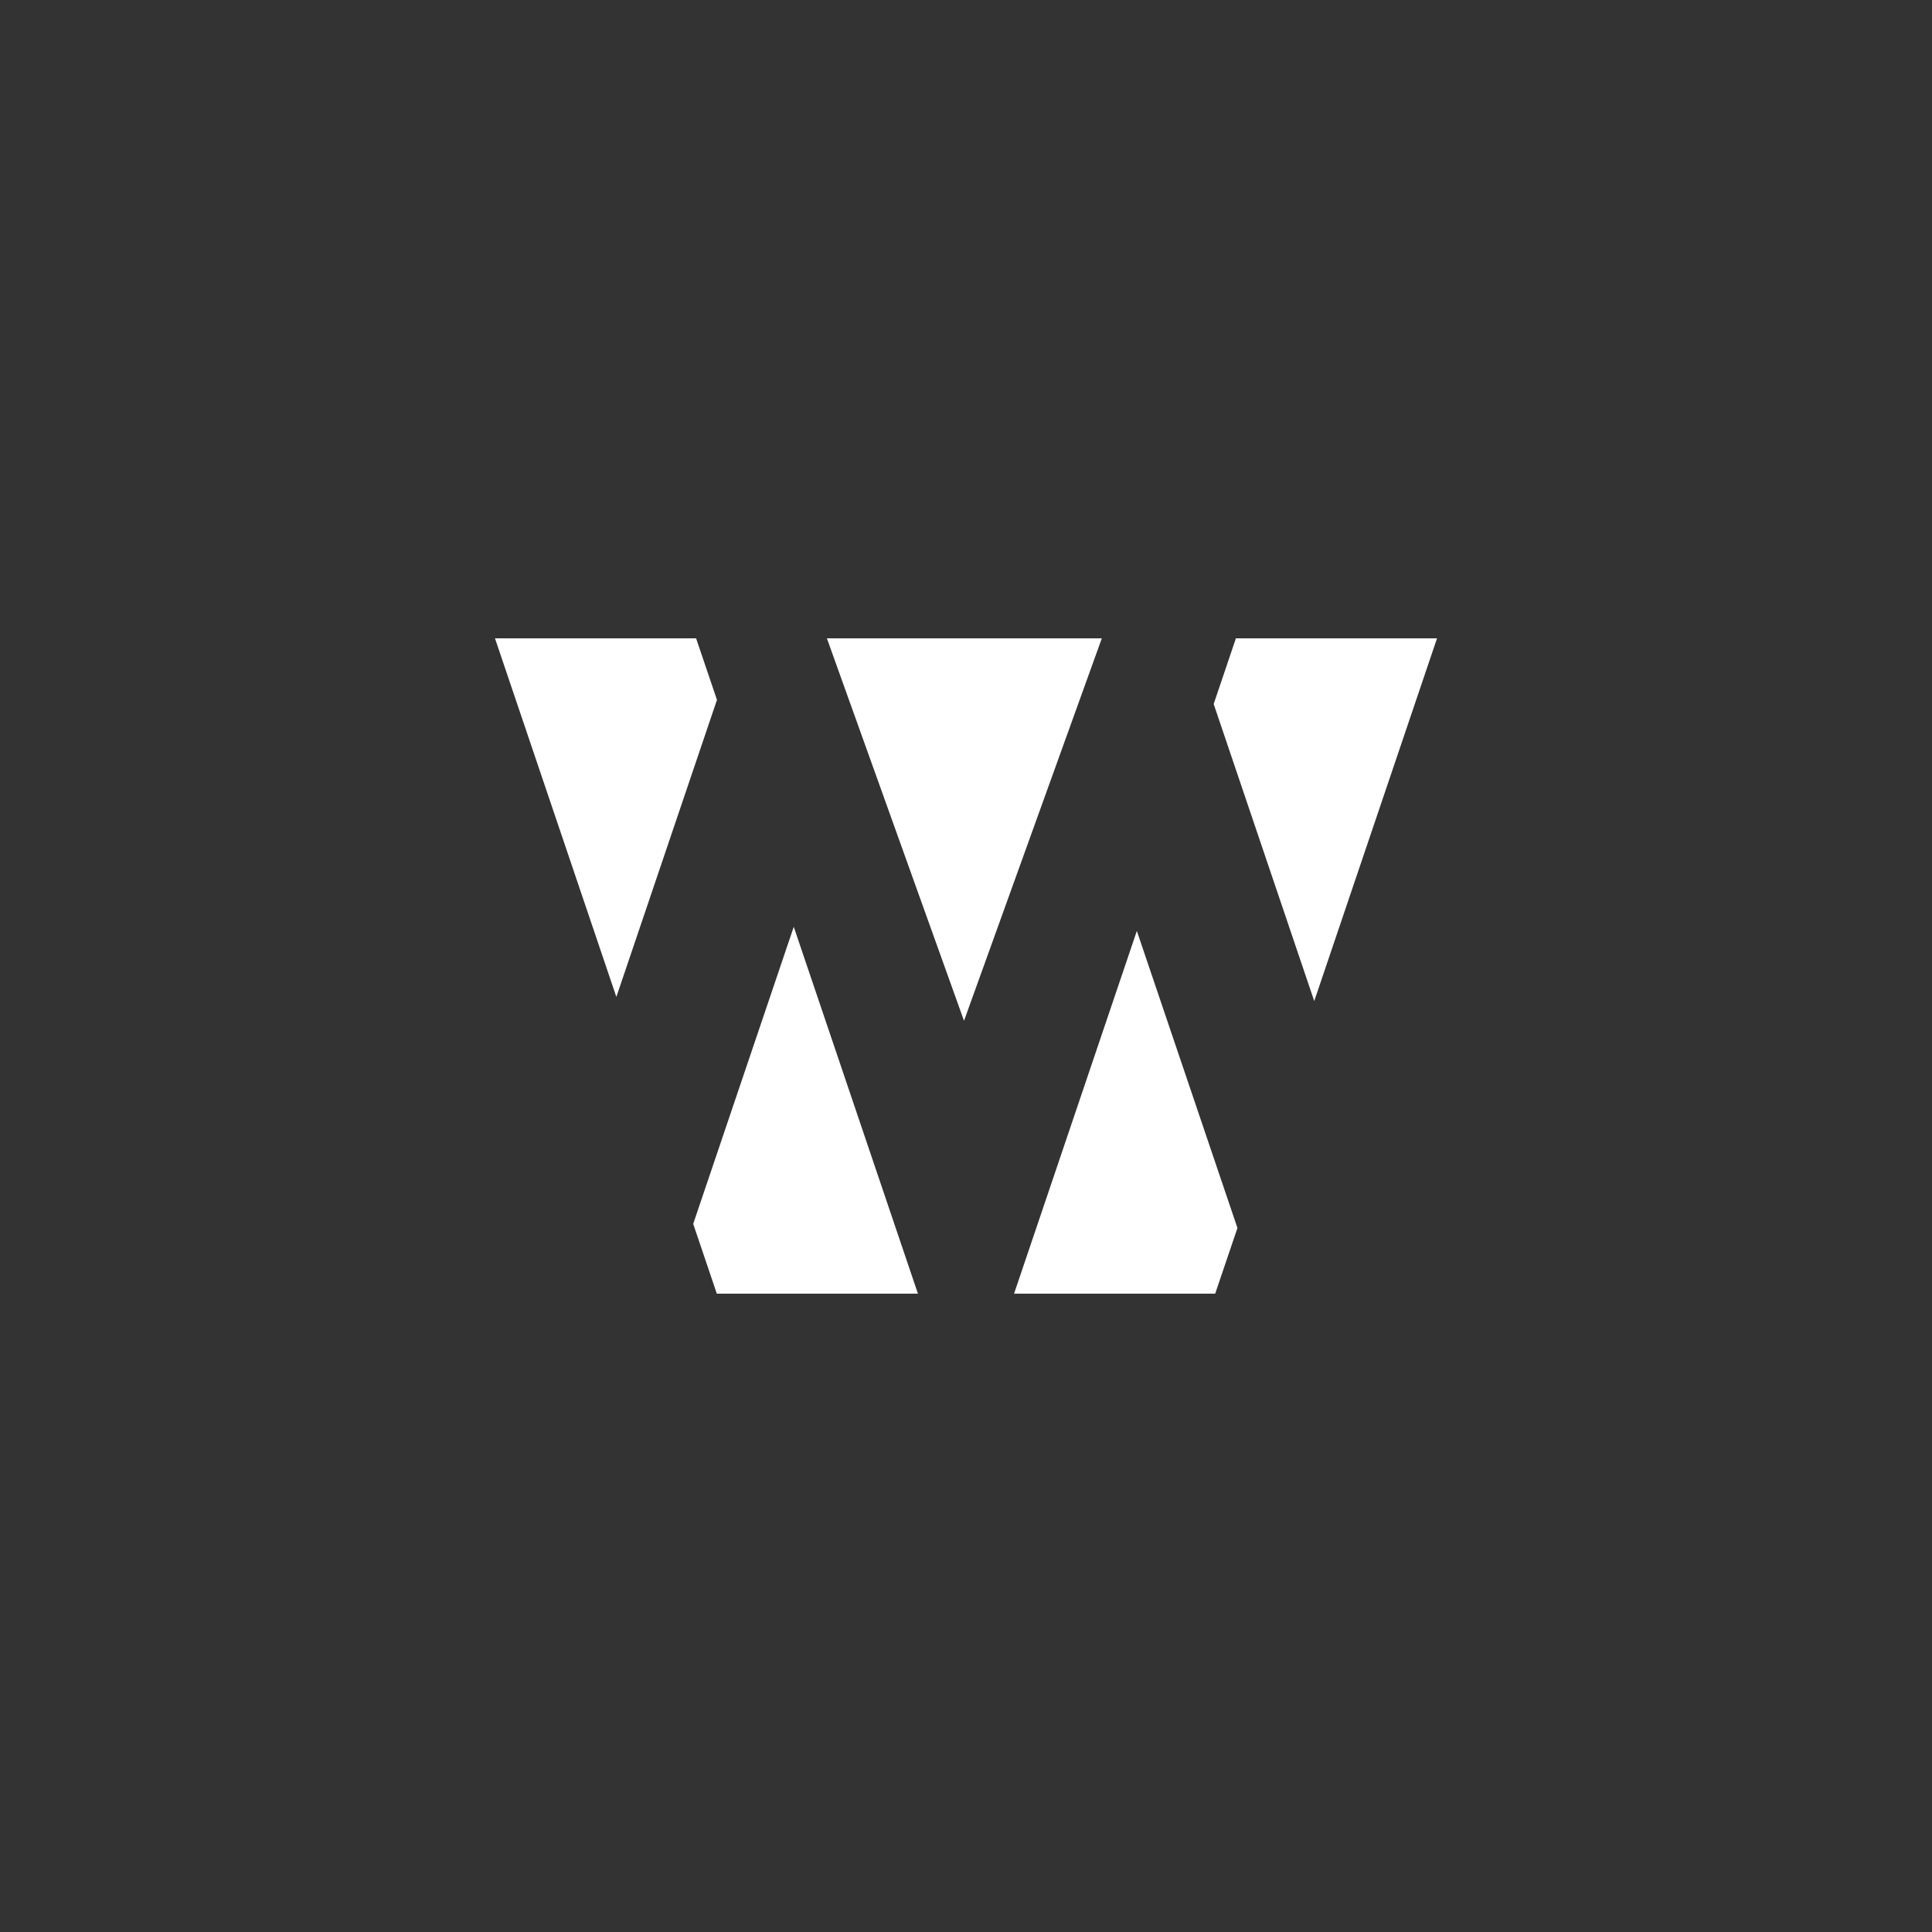 <?xml version="1.0" encoding="utf-8"?>
<!-- Generator: Adobe Illustrator 24.0.1, SVG Export Plug-In . SVG Version: 6.00 Build 0)  -->
<svg version="1.1" id="Layer_1" xmlns="http://www.w3.org/2000/svg" xmlns:xlink="http://www.w3.org/1999/xlink" x="0px" y="0px"
	 viewBox="0 0 4000 4000" style="enable-background:new 0 0 4000 4000;" xml:space="preserve">
<rect x="0" y="0" width="4000" height="4000" fill="#333333" stroke="none"/>
<style type="text/css">
	.st0{display:none;fill:#FFFFFF;}
	.st1{fill:#FFFFFF;}
</style>
<g>
	<path class="st0" d="M1583.4,2938.5c0-11.6,8.9-20.2,20.6-20.2c5.4,0,10.4,1.8,13.9,5.3l-1.2,1.3c-3.5-3.4-7.9-4.8-12.6-4.8
		c-10.7,0-18.8,8-18.8,18.5c0,10.5,8.1,18.5,18.8,18.5c4.7,0,9.1-1.4,12.6-4.9l1.2,1.3c-3.5,3.6-8.5,5.4-13.9,5.4
		C1592.3,2958.7,1583.4,2950.1,1583.4,2938.5z"/>
	<path class="st0" d="M1679.3,2958.5l-9.9-13.8c-1.3,0.2-2.8,0.3-4.3,0.3h-12v13.4h-1.9v-40h13.9c10,0,15.9,4.9,15.9,13.3
		c0,6.5-3.5,10.9-9.6,12.5l10.2,14.2H1679.3z M1665.1,2943.3c9,0,13.9-4.2,13.9-11.6c0-7.3-4.9-11.5-13.9-11.5h-12.1v23H1665.1z"/>
	<path class="st0" d="M1742.1,2956.7v1.8h-27v-40h26.2v1.8H1717v17h21.7v1.8H1717v17.7H1742.1z"/>
	<path class="st0" d="M1800.6,2946.7h-24l-5.4,11.7h-2.1l18.5-40h1.9l18.5,40h-2.1L1800.6,2946.7z M1799.9,2945.1l-11.2-24.4
		l-11.3,24.4H1799.9z"/>
	<path class="st0" d="M1844.4,2920.2h-14.7v-1.8h31.3v1.8h-14.7v38.3h-1.9V2920.2z"/>
	<path class="st0" d="M1891.4,2918.4h1.9v40h-1.9V2918.4z"/>
	<path class="st0" d="M1961.3,2918.4l-18,40h-1.9l-18-40h2.2l16.8,37.5l16.8-37.5H1961.3z"/>
	<path class="st0" d="M2018.1,2956.7v1.8h-27v-40h26.2v1.8H1993v17h21.7v1.8H1993v17.7H2018.1z"/>
	<path class="st0" d="M2089.5,2918.4h15.4c12.7,0,21.2,8.4,21.2,20c0,11.6-8.5,20-21.2,20h-15.4V2918.4z M2104.8,2956.7
		c11.8,0,19.4-7.7,19.4-18.2s-7.5-18.2-19.4-18.2h-13.4v36.5H2104.8z"/>
	<path class="st0" d="M2186.6,2956.7v1.8h-27v-40h26.2v1.8h-24.3v17h21.7v1.8h-21.7v17.7H2186.6z"/>
	<path class="st0" d="M2216.5,2953.1l1-1.4c2.6,2.9,7.7,5.2,13.2,5.2c8.4,0,12.1-3.8,12.1-8.5c0-12.8-25.2-5.2-25.2-20
		c0-5.4,4.1-10.3,13.7-10.3c4.4,0,8.9,1.4,11.8,3.7l-0.9,1.5c-3.2-2.3-7.3-3.5-10.9-3.5c-8.1,0-11.8,3.9-11.8,8.6
		c0,12.9,25.2,5.4,25.2,20c0,5.4-4.3,10.2-14,10.2C2224.9,2958.7,2219.3,2956.4,2216.5,2953.1z"/>
	<path class="st0" d="M2278,2918.4h1.9v40h-1.9V2918.4z"/>
	<path class="st0" d="M2346.4,2938.7h1.8v14.8c-3.5,3.4-8.6,5.1-14,5.1c-12,0-20.8-8.6-20.8-20.2c0-11.6,8.9-20.2,20.8-20.2
		c5.6,0,10.6,1.7,14.1,5.3l-1.1,1.3c-3.6-3.5-7.9-4.8-12.9-4.8c-10.9,0-18.9,8-18.9,18.5c0,10.5,8.1,18.5,18.9,18.5
		c4.6,0,8.8-1.2,12.1-4.2V2938.7z"/>
	<path class="st0" d="M2416.6,2918.4v40h-1.6l-28.4-36.5v36.5h-1.9v-40h1.6l28.4,36.5v-36.5H2416.6z"/>
</g>
<g>
	<polygon class="st1" points="2099.5,2678.4 2515.9,2678.4 2562,2542.4 2353.7,1927.4 	"/>
	<polygon class="st1" points="2558.8,1321.6 2512.8,1457.6 2721,2072.6 2975.2,1321.6 	"/>
	<polygon class="st1" points="1441.2,1321.6 1024.8,1321.6 1276.1,2064 1484.4,1449 	"/>
	<polygon class="st1" points="1435.2,2533.9 1484.1,2678.4 1900.5,2678.4 1643.4,1918.9 	"/>
	<polygon class="st1" points="1712,1321.6 1995.9,2113.4 2281.2,1321.6 	"/>
</g>
</svg>
